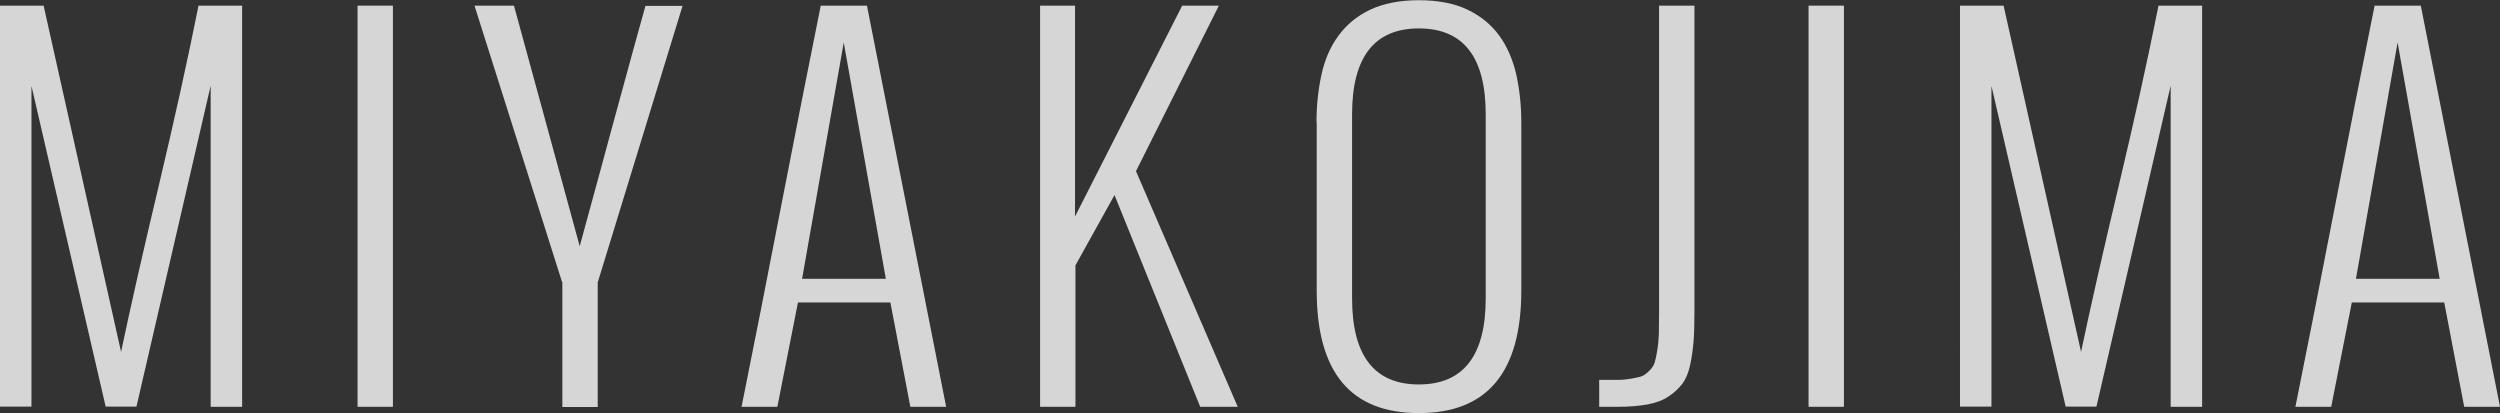 <?xml version="1.0" encoding="UTF-8"?>
<svg id="_レイヤー_2" data-name="レイヤー 2" xmlns="http://www.w3.org/2000/svg" width="115.23" height="19.04" viewBox="0 0 115.23 19.04">
  <rect x="0" y="0" width="115.23" height="19.04" fill="#333333" stroke="none"/>
  <defs>
    <style>
      .cls-1 {
        fill: #fff;
      }

      .cls-2 {
        opacity: .8;
      }
    </style>
  </defs>
  <g id="image">
    <g class="cls-2">
      <g>
        <path class="cls-1" d="M0,.26h2.01l3.57,15.96c.44-2.09,1.02-4.65,1.74-7.67.72-3.03,1.33-5.79,1.83-8.29h2.01v18.49h-1.45V3.95l-3.42,14.79h-1.42L1.45,3.96v14.78H0V.26Z"/>
        <path class="cls-1" d="M16.48.26h1.63v18.49h-1.63V.26Z"/>
        <path class="cls-1" d="M25.91,13.01L21.87.26h1.82l3.03,11.09c.32-1.17.66-2.42,1.02-3.74.36-1.32.68-2.52.98-3.6.29-1.08.64-2.33,1.03-3.74h1.71l-3.91,12.75v5.74h-1.63v-5.74Z"/>
        <path class="cls-1" d="M34.18,18.75c.58-2.88,1.19-5.97,1.83-9.28.64-3.31,1.25-6.38,1.82-9.21h2.13l3.65,18.49h-1.65l-.92-4.81h-4.26l-.95,4.81h-1.64ZM40.83,12.85l-1.94-10.89-1.92,10.89h3.87Z"/>
        <path class="cls-1" d="M47.92.26h1.63v9.72L54.49.26h1.69l-3.82,7.63,4.69,10.86h-1.73l-3.95-9.76-1.8,3.24v6.52h-1.63V.26Z"/>
        <path class="cls-1" d="M60.68,5.64c0-.78.08-1.51.23-2.2s.41-1.29.78-1.79c.37-.51.85-.91,1.46-1.2.61-.29,1.36-.44,2.25-.44s1.65.15,2.25.44c.6.29,1.09.69,1.46,1.2.37.51.62,1.11.78,1.79.15.69.23,1.42.23,2.2v7.75c0,3.77-1.57,5.65-4.72,5.65s-4.71-1.88-4.71-5.65v-7.75ZM68.48,5.27c0-2.64-1.03-3.96-3.08-3.96s-3.08,1.32-3.08,3.96v8.48c0,2.65,1.03,3.97,3.08,3.97s3.08-1.33,3.08-3.97V5.27Z"/>
        <path class="cls-1" d="M73.72,17.51c.37,0,.65,0,.85,0,.2,0,.41-.02.64-.06s.39-.08.49-.12c.1-.05.21-.13.33-.25.12-.12.2-.25.24-.38.04-.13.08-.32.12-.57.04-.25.06-.5.07-.76,0-.26.01-.6.01-1.02V.26h1.63v14.08c0,.56-.01,1.02-.04,1.39-.03.37-.08.73-.16,1.1-.08.37-.2.65-.36.86-.16.21-.37.41-.63.58-.26.18-.59.3-.97.37-.39.07-.84.11-1.38.11h-.85v-1.24Z"/>
        <path class="cls-1" d="M83.36.26h1.63v18.49h-1.63V.26Z"/>
        <path class="cls-1" d="M90.34.26h2.01l3.57,15.96c.44-2.09,1.02-4.65,1.74-7.67.72-3.03,1.33-5.79,1.83-8.29h2.01v18.49h-1.45V3.95l-3.42,14.79h-1.42l-3.42-14.78v14.78h-1.45V.26Z"/>
        <path class="cls-1" d="M105.8,18.75c.58-2.88,1.19-5.97,1.83-9.28.64-3.31,1.25-6.38,1.82-9.21h2.13l3.65,18.49h-1.65l-.92-4.81h-4.26l-.95,4.81h-1.64ZM112.45,12.85l-1.94-10.89-1.92,10.89h3.87Z"/>
      </g>
    </g>
  </g>
</svg>